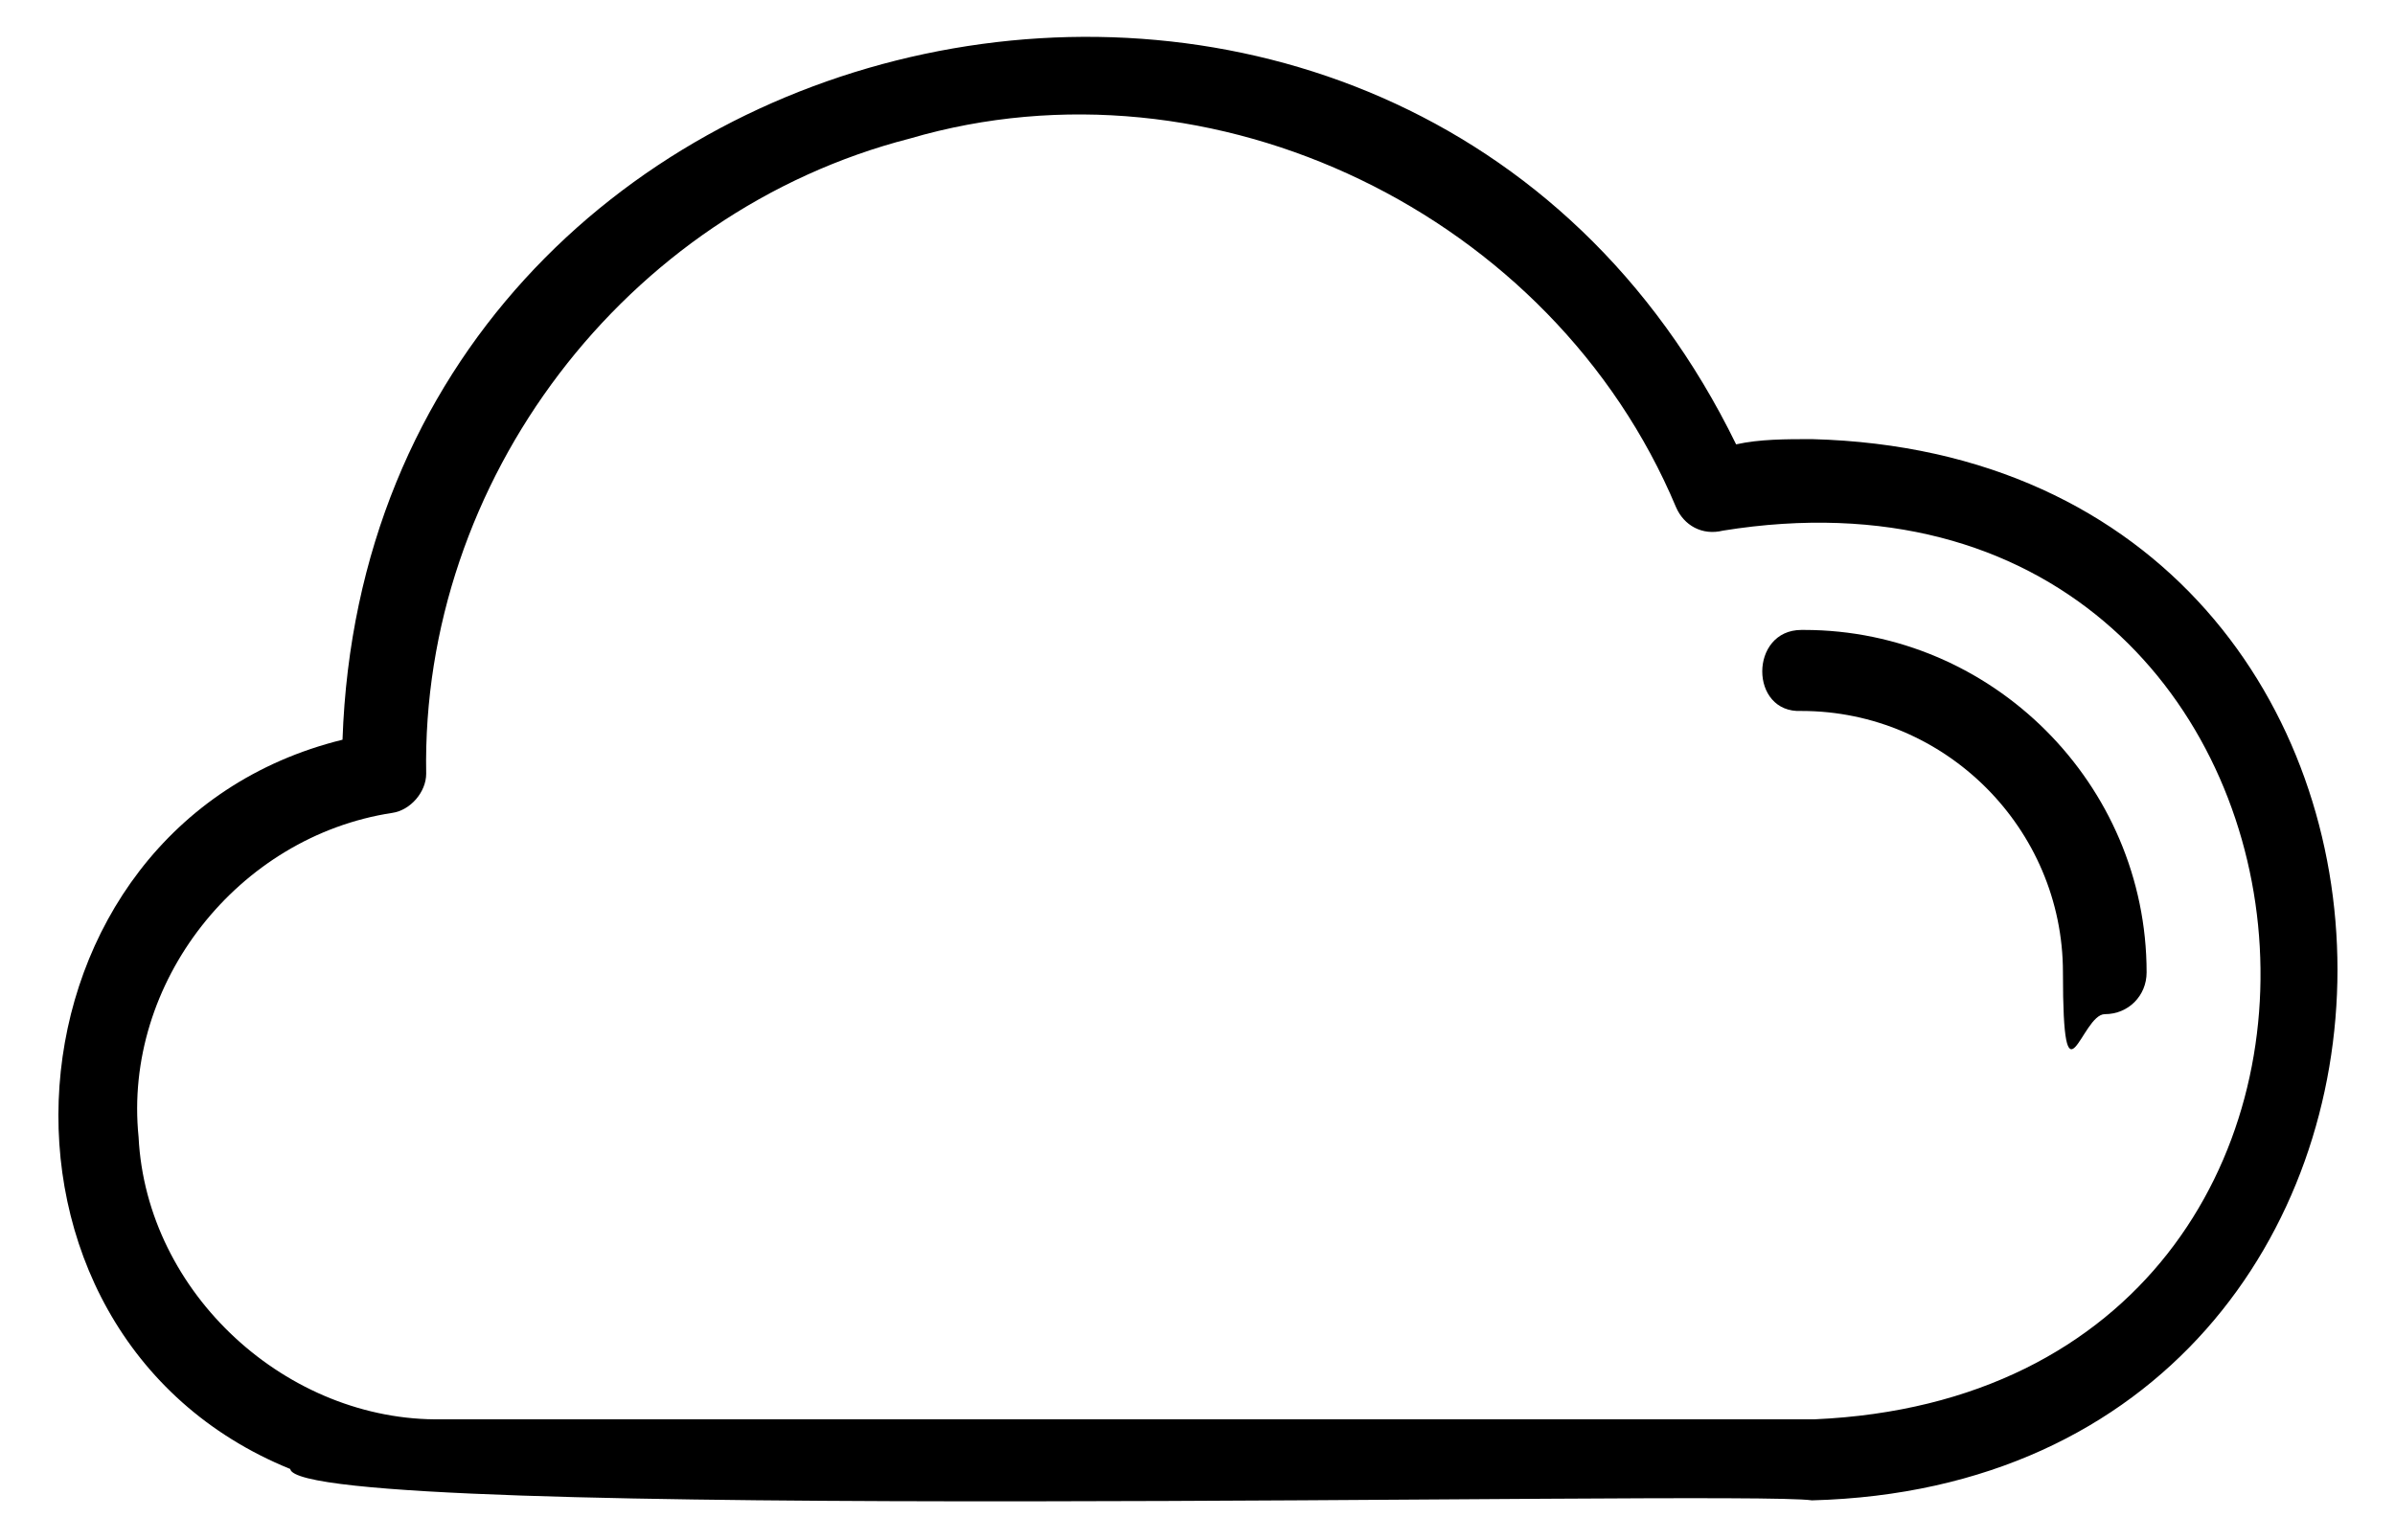 
<svg id="Layer_1" xmlns="http://www.w3.org/2000/svg" viewBox="0 0 91.6 58.9">
  <defs>
    
  </defs>
  <path d="M69.3,16.8c-1,0-2,0-2.9.2C53.7-9,14.1-.6,13.1,28.3-.3,31.6-1.7,51,11.1,56.2c.3,2.1,55.5.8,58.2,1.2,26.8-.7,26.8-39.9,0-40.6h0ZM69.3,54.3H16.9c-5.9.1-11.3-4.8-11.6-10.8-.6-5.9,3.8-11.5,9.7-12.4.7-.1,1.3-.8,1.3-1.5-.2-11.2,7.6-21.5,18.5-24.3,11.6-3.4,24.6,2.9,29.3,14.1.3.7,1,1.1,1.8.9,24.9-4,28.5,32.9,3.5,34h0Z"></path>
  <path d="M68.9,24.1c-2,0-2,3.2,0,3.1,5.5,0,10,4.5,10,10s.7,1.6,1.6,1.6,1.6-.7,1.6-1.6c0-7.2-5.9-13.1-13.1-13.1h0Z"></path>
</svg>